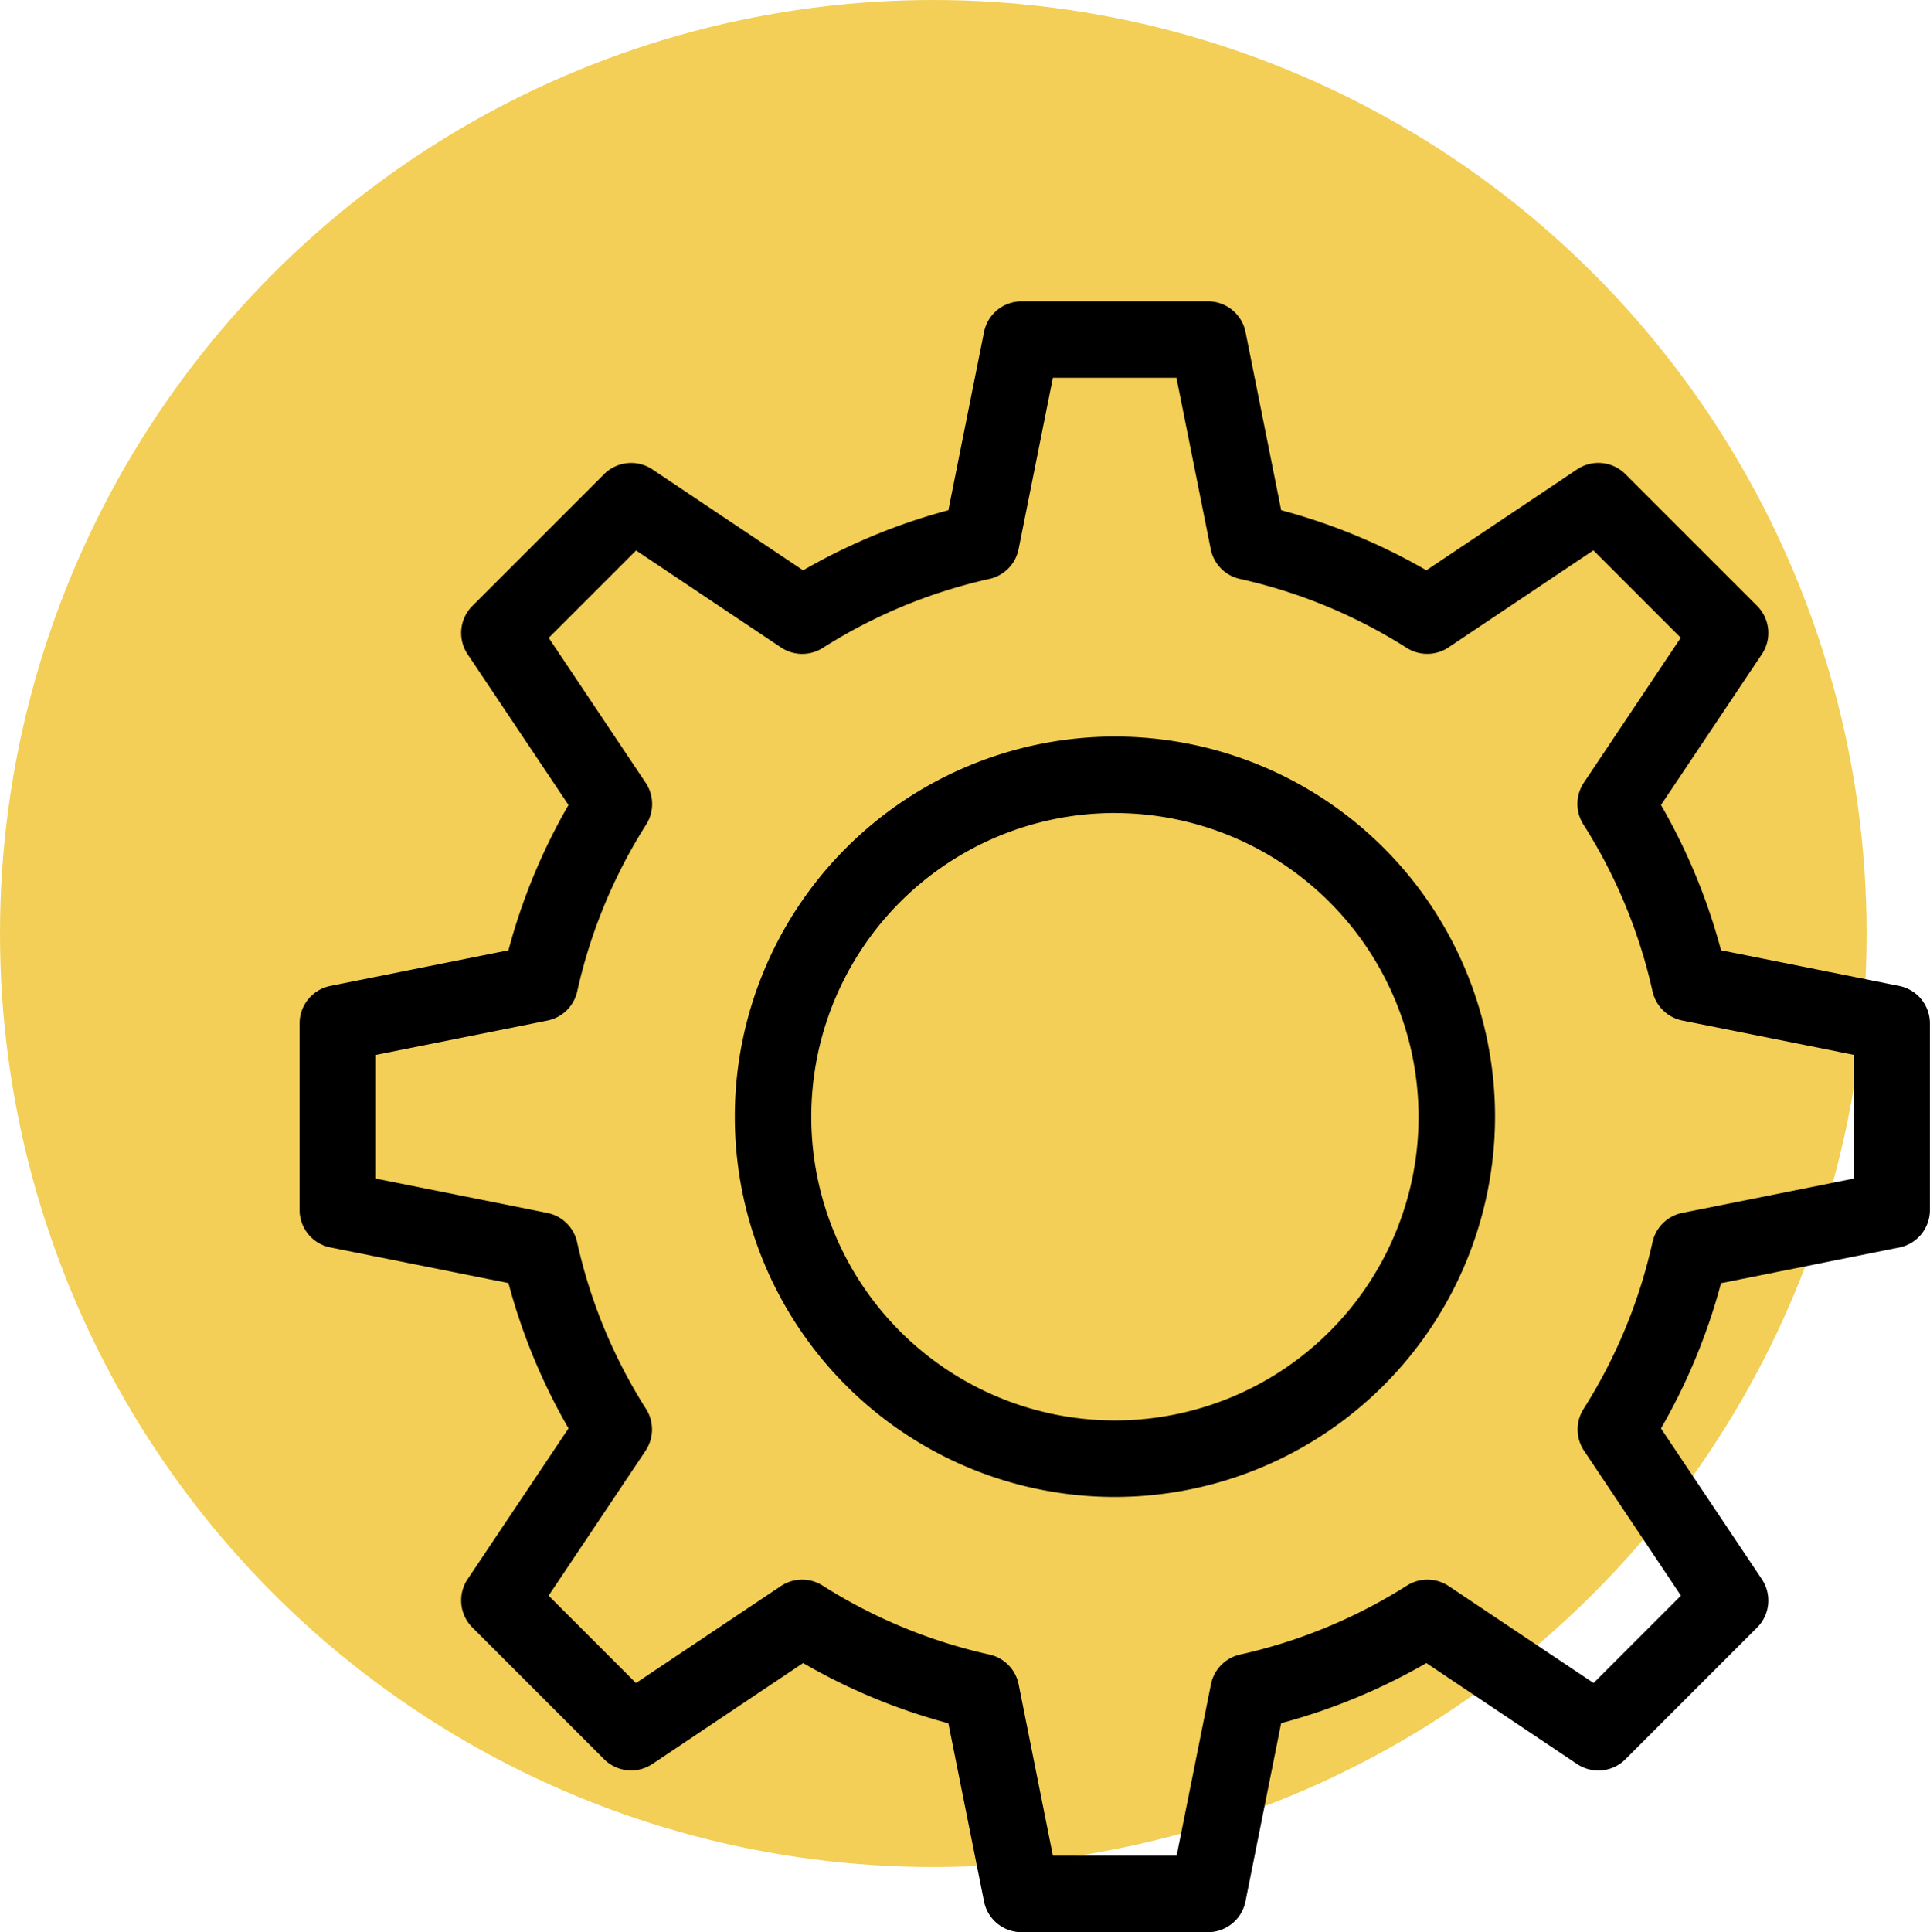 <svg xmlns="http://www.w3.org/2000/svg" width="47.957" height="48" viewBox="0 0 47.957 48">
  <g id="Grupo_305" data-name="Grupo 305" transform="translate(-544 -3105.503)">
    <ellipse id="Elipse_13" data-name="Elipse 13" cx="23.191" cy="23.191" rx="23.191" ry="23.191" transform="translate(544 3105.503)" fill="#f3cf58"/>
    <g id="API" transform="translate(551.443 3112.988)">
      <g id="Grupo_248" data-name="Grupo 248" transform="translate(0 0)">
        <g id="Grupo_246" data-name="Grupo 246" transform="translate(10.811 10.814)">
          <path id="Trazado_187" data-name="Trazado 187" d="M172.2,183.039a9.445,9.445,0,1,1,9.445-9.445A9.456,9.456,0,0,1,172.2,183.039Zm0-16.991a7.545,7.545,0,1,0,7.545,7.545A7.554,7.554,0,0,0,172.2,166.049Z" transform="translate(-162.75 -164.15)"/>
        </g>
        <g id="Grupo_247" data-name="Grupo 247">
          <path id="Trazado_188" data-name="Trazado 188" d="M86.474,105.785H81.84a.95.95,0,0,1-.932-.763l-.886-4.426A14.855,14.855,0,0,1,76.413,99.1l-3.745,2.507a.951.951,0,0,1-1.2-.118l-3.274-3.274a.951.951,0,0,1-.118-1.2l2.507-3.746a14.827,14.827,0,0,1-1.492-3.609l-4.427-.886a.95.95,0,0,1-.763-.932V83.21a.95.95,0,0,1,.763-.932l4.427-.886a14.87,14.87,0,0,1,1.492-3.609l-2.507-3.745a.951.951,0,0,1,.118-1.2l3.274-3.274a.951.951,0,0,1,1.2-.118l3.745,2.507a14.9,14.9,0,0,1,3.609-1.493l.886-4.426a.95.95,0,0,1,.932-.763h4.634a.95.95,0,0,1,.932.763l.886,4.426A14.855,14.855,0,0,1,91.9,71.952l3.745-2.507a.951.951,0,0,1,1.2.118l3.274,3.274a.951.951,0,0,1,.118,1.2l-2.507,3.746a14.888,14.888,0,0,1,1.492,3.609l4.427.886a.95.95,0,0,1,.763.932v4.634a.95.95,0,0,1-.763.932l-4.427.886a14.888,14.888,0,0,1-1.492,3.609l2.507,3.746a.951.951,0,0,1-.118,1.2l-3.274,3.274a.951.951,0,0,1-1.2.118L91.9,99.1a14.934,14.934,0,0,1-3.609,1.493l-.886,4.426A.952.952,0,0,1,86.474,105.785Zm-3.855-1.9h3.075l.852-4.256a.95.95,0,0,1,.726-.741,13.015,13.015,0,0,0,4.146-1.714.951.951,0,0,1,1.037.013l3.6,2.409,2.171-2.171-2.408-3.6a.951.951,0,0,1-.013-1.037,12.979,12.979,0,0,0,1.714-4.146.951.951,0,0,1,.741-.726l4.256-.852V83.989l-4.256-.852a.951.951,0,0,1-.741-.726A12.975,12.975,0,0,0,95.8,78.265a.951.951,0,0,1,.013-1.037l2.408-3.6-2.171-2.171-3.6,2.411a.951.951,0,0,1-1.037.013,12.979,12.979,0,0,0-4.146-1.714.948.948,0,0,1-.726-.741l-.852-4.256H82.619l-.852,4.256a.95.95,0,0,1-.726.741A12.988,12.988,0,0,0,76.9,73.882a.951.951,0,0,1-1.037-.013l-3.6-2.409-2.171,2.171,2.409,3.6a.951.951,0,0,1,.013,1.037A13.009,13.009,0,0,0,70.8,82.412a.951.951,0,0,1-.741.726L65.8,83.99v3.075l4.256.852a.951.951,0,0,1,.741.726,12.939,12.939,0,0,0,1.714,4.145.951.951,0,0,1-.013,1.037l-2.409,3.6,2.171,2.171,3.6-2.409a.951.951,0,0,1,1.037-.013,12.974,12.974,0,0,0,4.145,1.714.948.948,0,0,1,.726.741Z" transform="translate(-63.9 -65.27)"/>
        </g>
      </g>
    </g>
  </g>
</svg>
